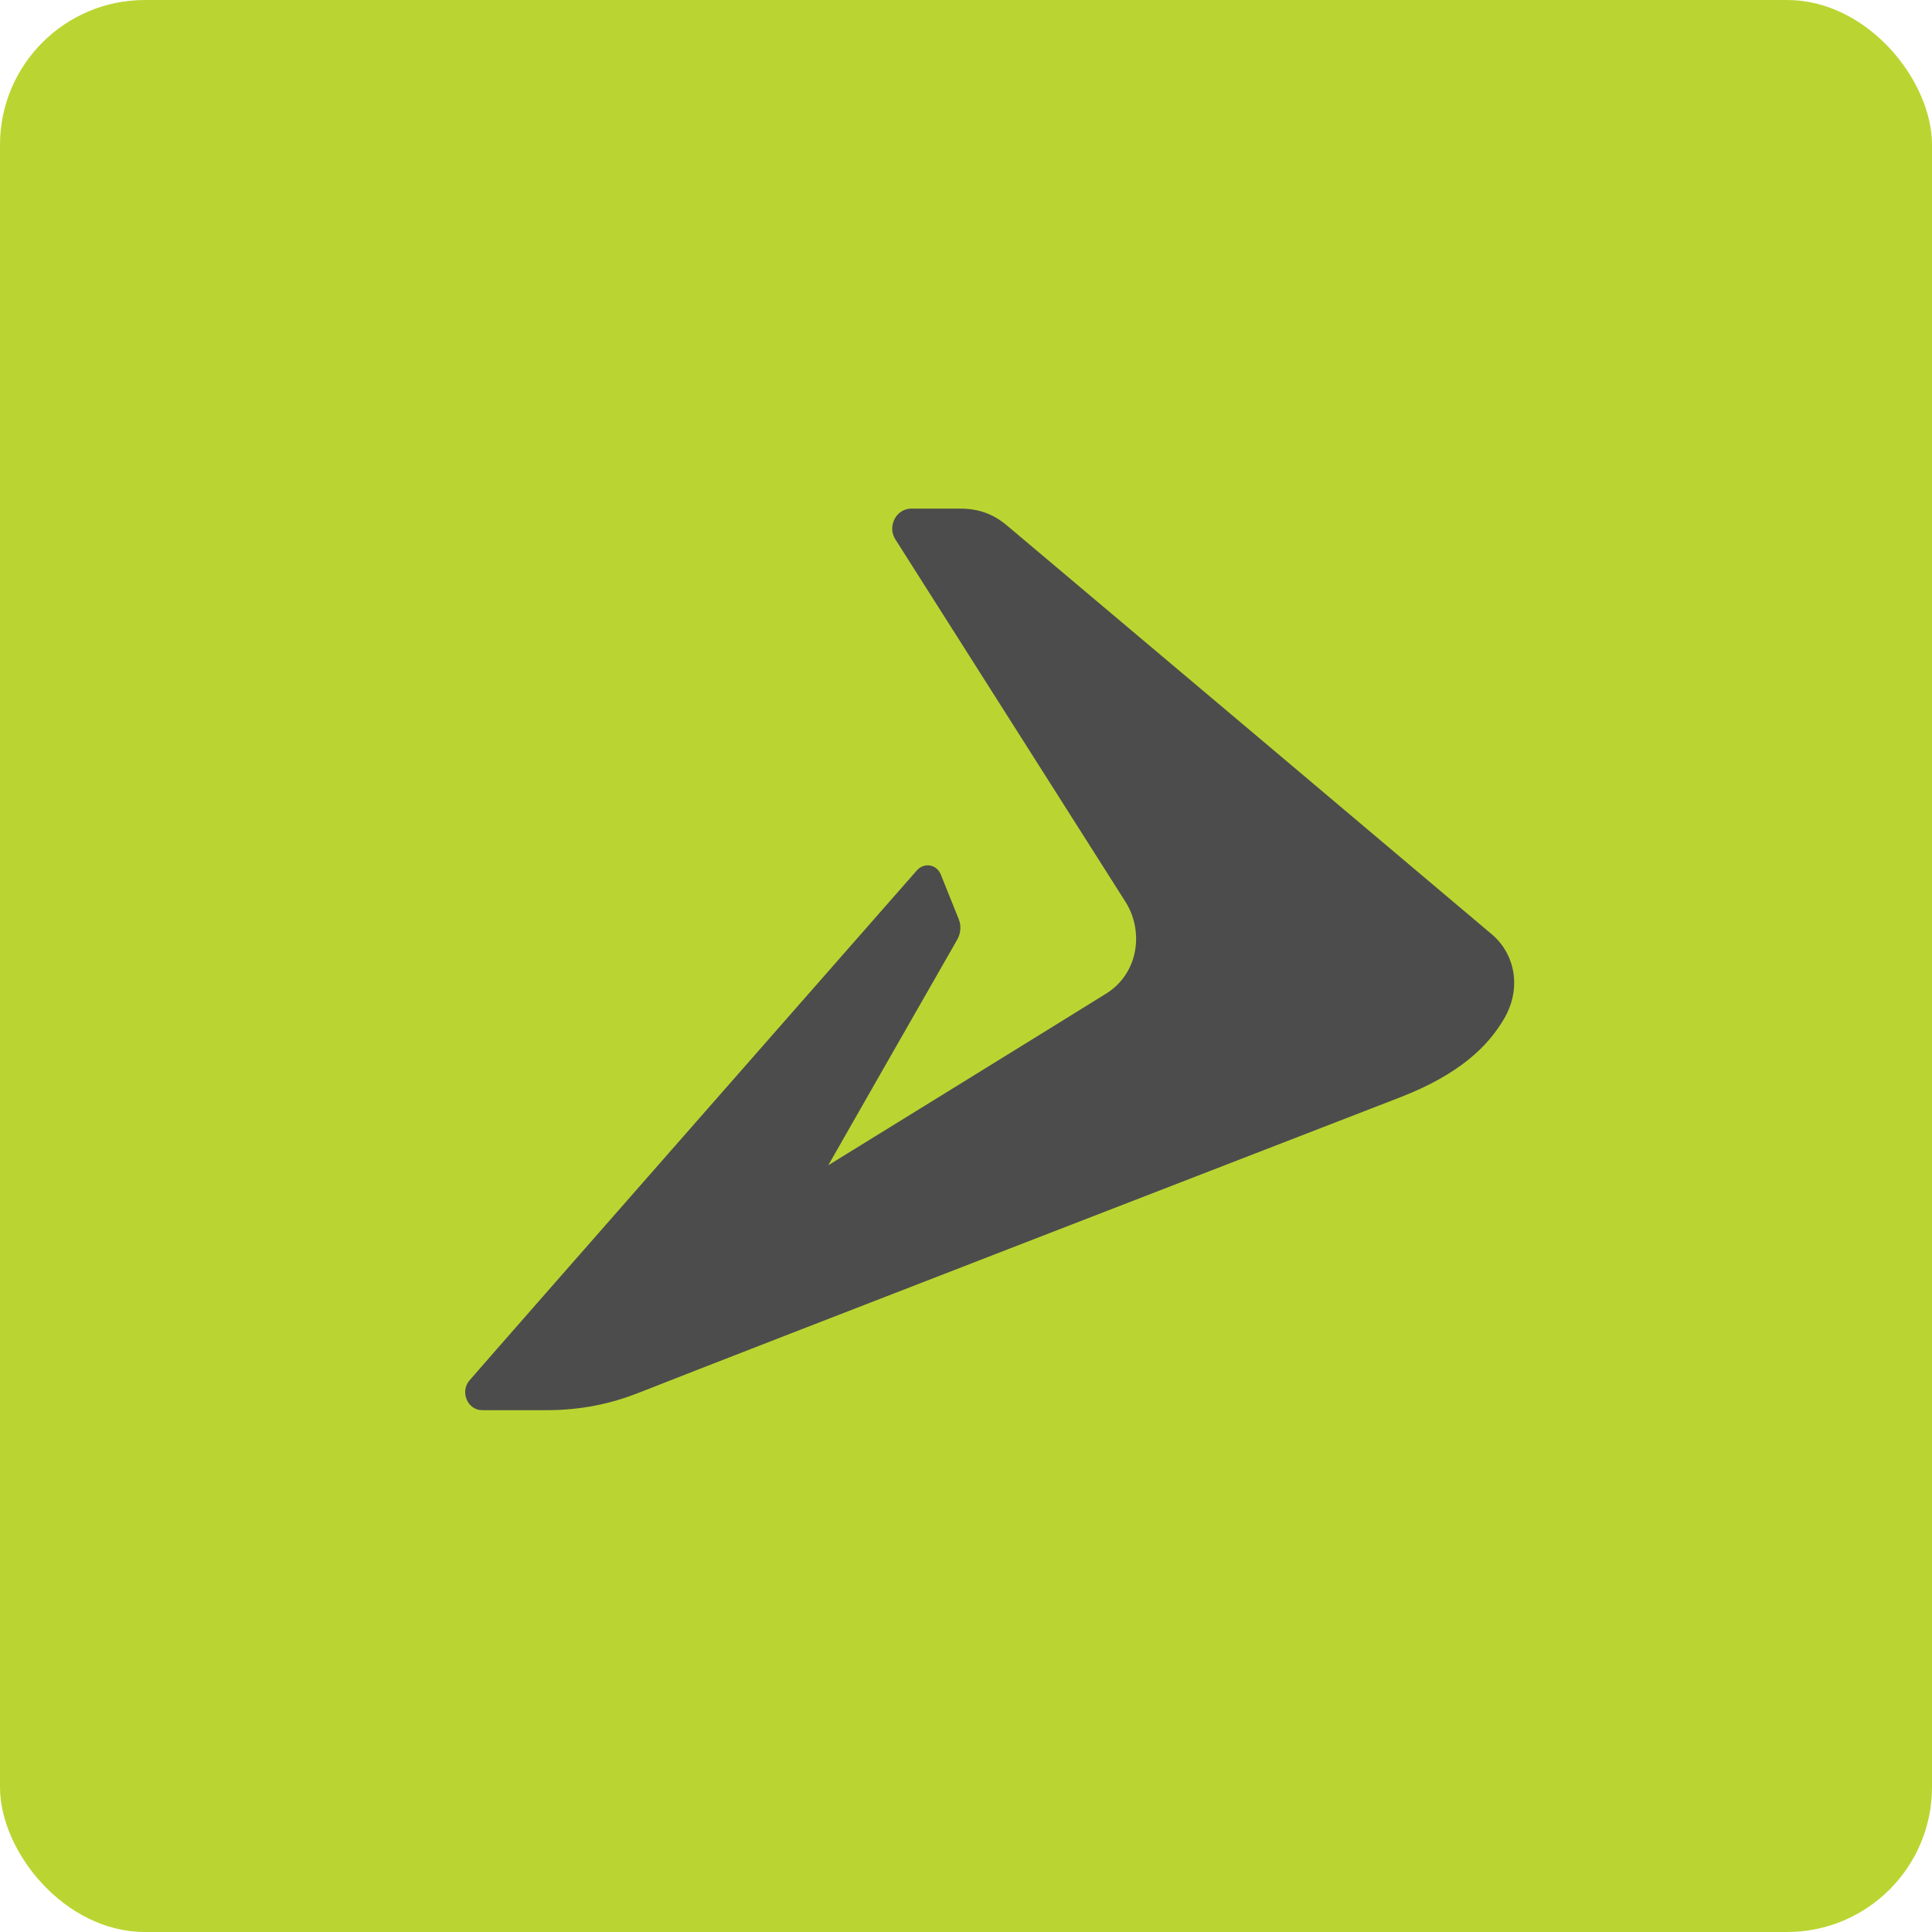 <svg width="80" height="80" viewBox="0 0 80 80" fill="none" xmlns="http://www.w3.org/2000/svg">
<rect width="80" height="80" rx="6" fill="#BAD532"/>
<mask id="mask0_289_541" style="mask-type:alpha" maskUnits="userSpaceOnUse" x="0" y="0" width="80" height="80">
<rect width="80" height="80" rx="6" fill="white"/>
</mask>
<g mask="url(#mask0_289_541)">
</g>
<path fill-rule="evenodd" clip-rule="evenodd" d="M38.959 36.218C39.146 36.687 39.59 37.787 39.713 38.095C39.802 38.341 39.789 38.646 39.63 38.92C39.325 39.442 34.297 48.251 34.297 48.251C34.297 48.251 44.224 42.128 45.795 41.148C47.142 40.317 47.379 38.569 46.604 37.343C46.061 36.489 37.45 22.928 37.067 22.321C36.746 21.812 37.086 21.06 37.744 21.06H39.732C40.272 21.06 40.975 21.149 41.688 21.753C47.01 26.234 58.534 35.947 61.781 38.695C62.703 39.477 63.039 40.882 62.281 42.185C61.604 43.344 60.408 44.492 57.992 45.432C55.405 46.438 30.525 56.059 26.411 57.687C25.316 58.114 24.091 58.393 22.619 58.393H19.976C19.334 58.393 19.05 57.605 19.441 57.16C20.518 55.908 37.275 36.833 37.967 36.039C38.268 35.701 38.791 35.787 38.959 36.218Z" fill="#4C4C4C"/>
</svg>
